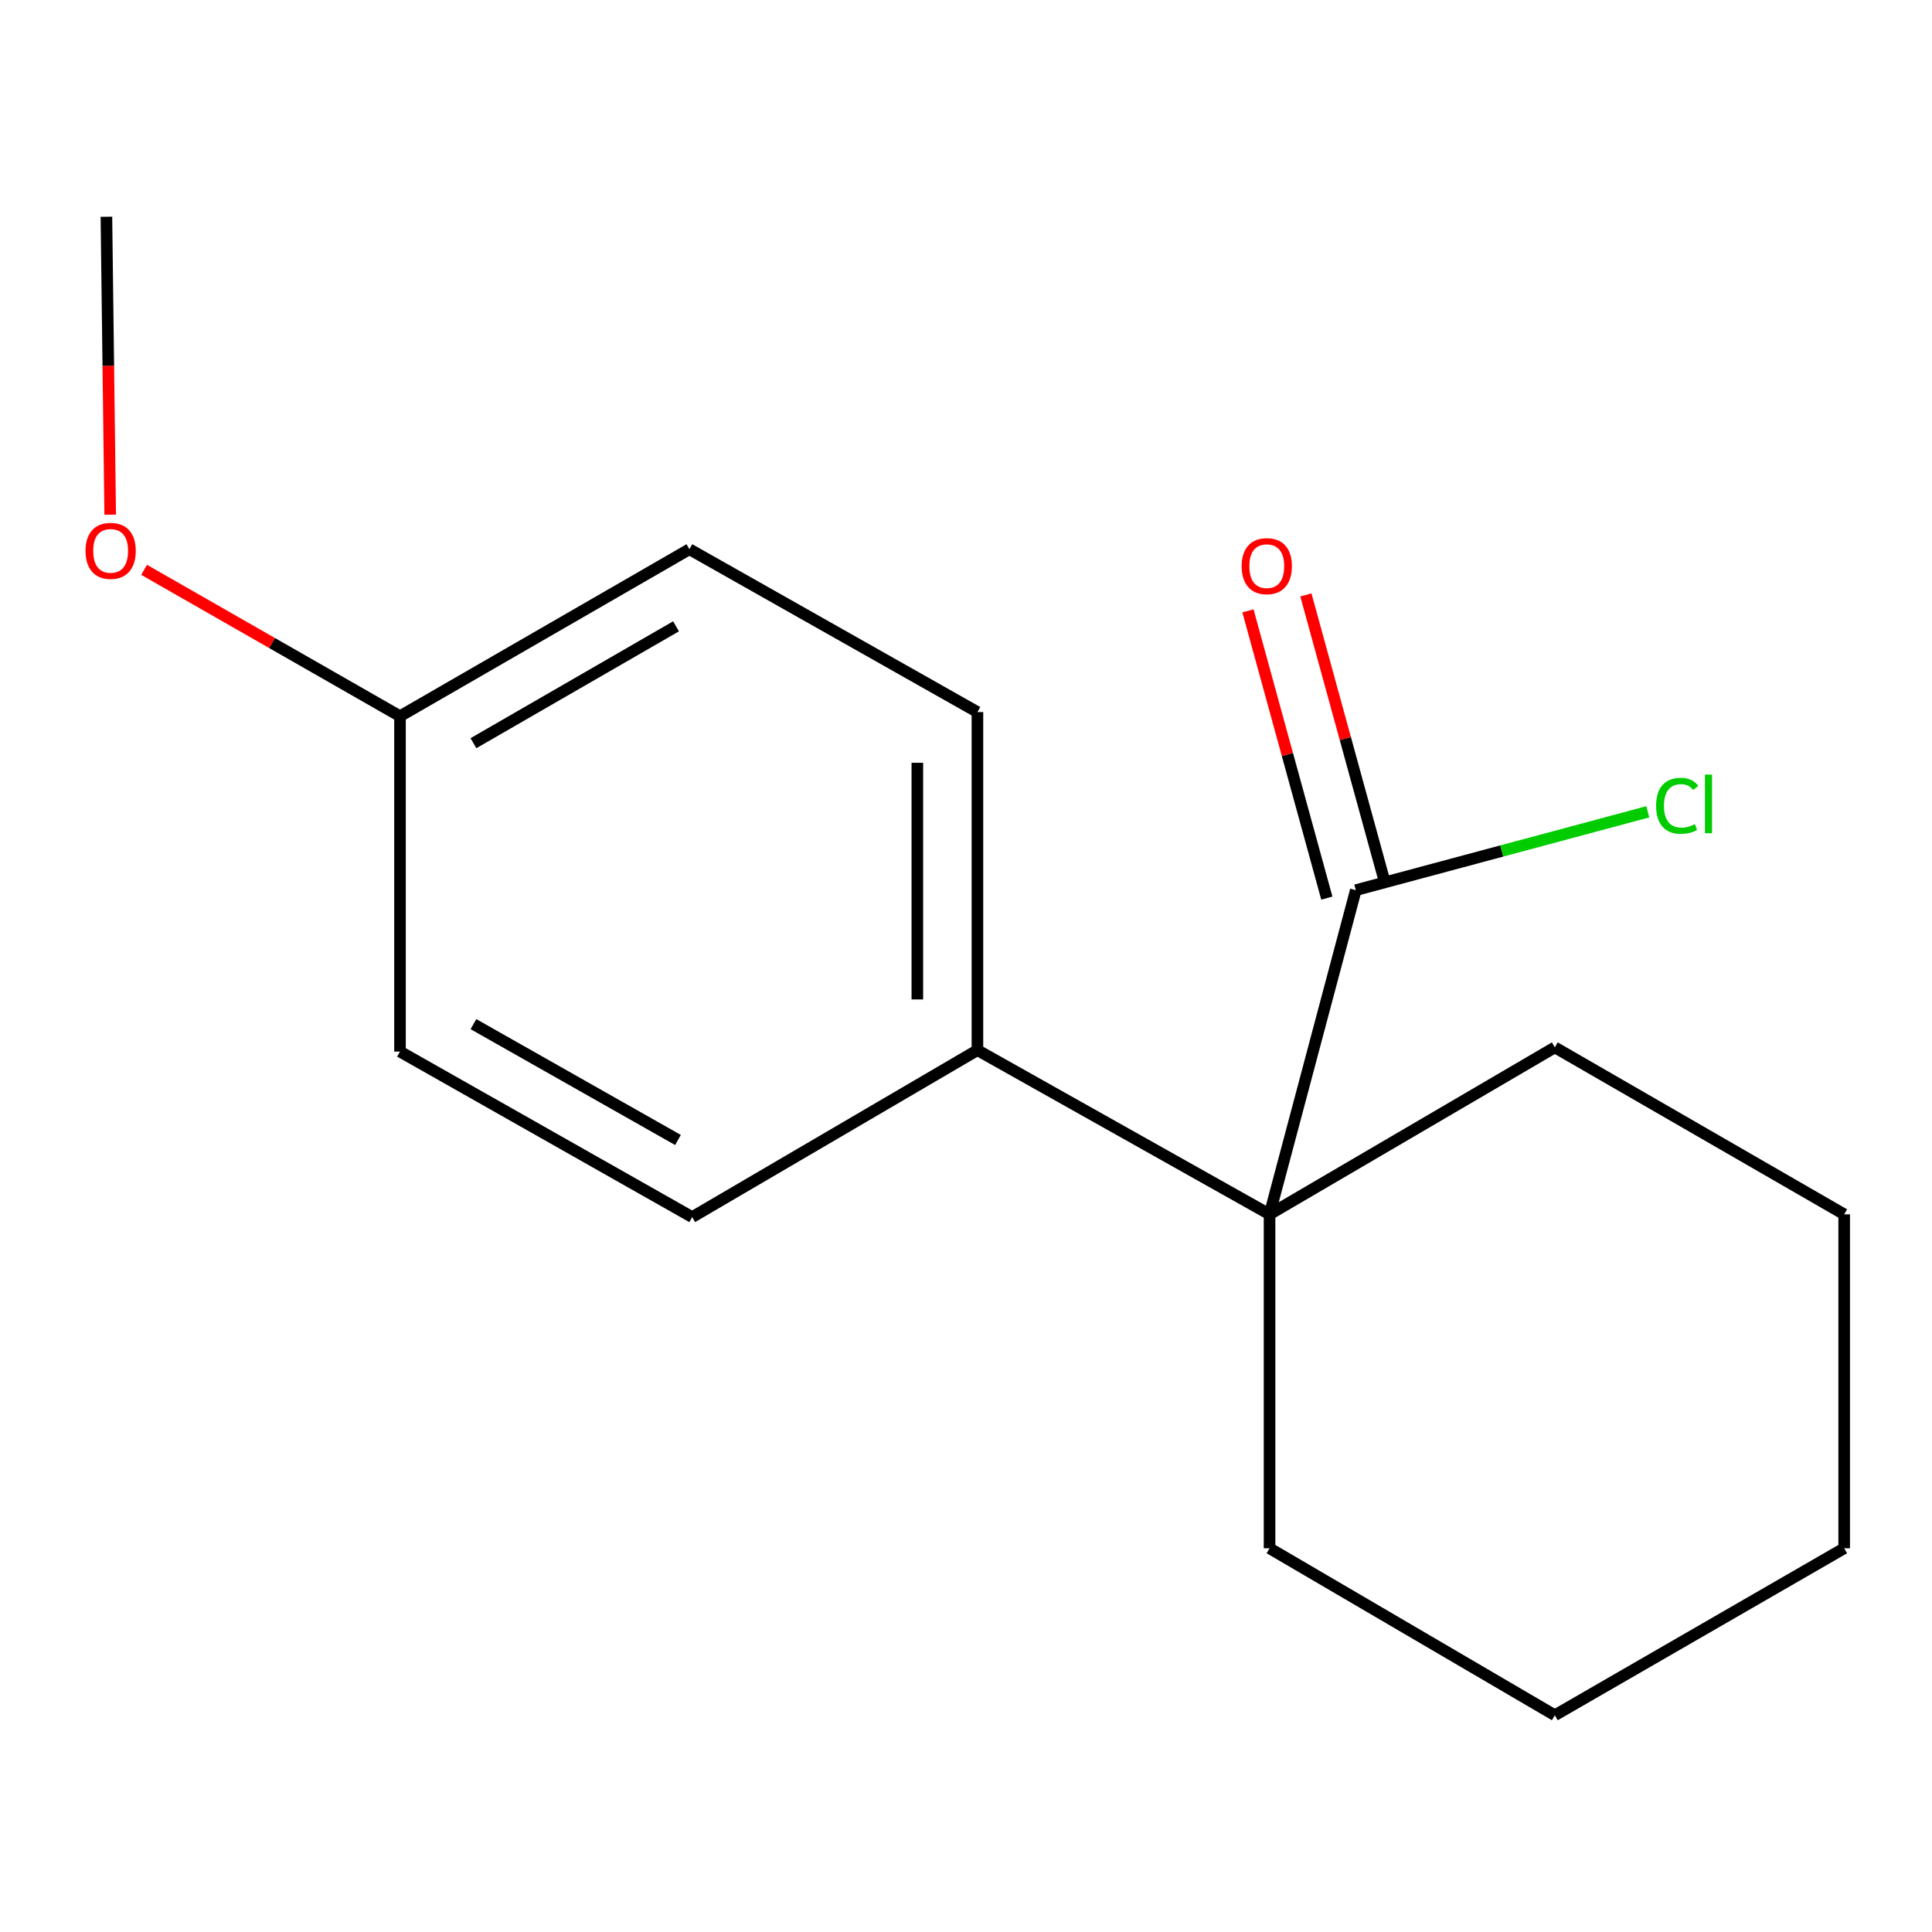 <?xml version='1.0' encoding='iso-8859-1'?>
<svg version='1.1' baseProfile='full'
              xmlns='http://www.w3.org/2000/svg'
                      xmlns:rdkit='http://www.rdkit.org/xml'
                      xmlns:xlink='http://www.w3.org/1999/xlink'
                  xml:space='preserve'
width='1000px' height='1000px' viewBox='0 0 1000 1000'>
<!-- END OF HEADER -->
<rect style='opacity:1.0;fill:#FFFFFF;stroke:none' width='1000' height='1000' x='0' y='0'> </rect>
<path class='bond-0' d='M 657.118,628.533 L 701.765,460.744' style='fill:none;fill-rule:evenodd;stroke:#000000;stroke-width:6px;stroke-linecap:butt;stroke-linejoin:miter;stroke-opacity:1' />
<path class='bond-1' d='M 657.118,628.533 L 505.917,543.558' style='fill:none;fill-rule:evenodd;stroke:#000000;stroke-width:6px;stroke-linecap:butt;stroke-linejoin:miter;stroke-opacity:1' />
<path class='bond-9' d='M 657.118,628.533 L 804.778,542.124' style='fill:none;fill-rule:evenodd;stroke:#000000;stroke-width:6px;stroke-linecap:butt;stroke-linejoin:miter;stroke-opacity:1' />
<path class='bond-10' d='M 657.118,628.533 L 657.118,801.384' style='fill:none;fill-rule:evenodd;stroke:#000000;stroke-width:6px;stroke-linecap:butt;stroke-linejoin:miter;stroke-opacity:1' />
<path class='bond-2' d='M 716.761,456.626 L 696.344,382.286' style='fill:none;fill-rule:evenodd;stroke:#000000;stroke-width:6px;stroke-linecap:butt;stroke-linejoin:miter;stroke-opacity:1' />
<path class='bond-2' d='M 696.344,382.286 L 675.928,307.947' style='fill:none;fill-rule:evenodd;stroke:#FF0000;stroke-width:6px;stroke-linecap:butt;stroke-linejoin:miter;stroke-opacity:1' />
<path class='bond-2' d='M 686.77,464.862 L 666.354,390.523' style='fill:none;fill-rule:evenodd;stroke:#000000;stroke-width:6px;stroke-linecap:butt;stroke-linejoin:miter;stroke-opacity:1' />
<path class='bond-2' d='M 666.354,390.523 L 645.938,316.184' style='fill:none;fill-rule:evenodd;stroke:#FF0000;stroke-width:6px;stroke-linecap:butt;stroke-linejoin:miter;stroke-opacity:1' />
<path class='bond-5' d='M 701.765,460.744 L 777.33,440.464' style='fill:none;fill-rule:evenodd;stroke:#000000;stroke-width:6px;stroke-linecap:butt;stroke-linejoin:miter;stroke-opacity:1' />
<path class='bond-5' d='M 777.33,440.464 L 852.894,420.183' style='fill:none;fill-rule:evenodd;stroke:#00CC00;stroke-width:6px;stroke-linecap:butt;stroke-linejoin:miter;stroke-opacity:1' />
<path class='bond-3' d='M 505.917,543.558 L 505.917,368.565' style='fill:none;fill-rule:evenodd;stroke:#000000;stroke-width:6px;stroke-linecap:butt;stroke-linejoin:miter;stroke-opacity:1' />
<path class='bond-3' d='M 474.816,517.309 L 474.816,394.814' style='fill:none;fill-rule:evenodd;stroke:#000000;stroke-width:6px;stroke-linecap:butt;stroke-linejoin:miter;stroke-opacity:1' />
<path class='bond-4' d='M 505.917,543.558 L 358.275,629.967' style='fill:none;fill-rule:evenodd;stroke:#000000;stroke-width:6px;stroke-linecap:butt;stroke-linejoin:miter;stroke-opacity:1' />
<path class='bond-7' d='M 505.917,368.565 L 356.841,284.282' style='fill:none;fill-rule:evenodd;stroke:#000000;stroke-width:6px;stroke-linecap:butt;stroke-linejoin:miter;stroke-opacity:1' />
<path class='bond-8' d='M 358.275,629.967 L 207.039,544.301' style='fill:none;fill-rule:evenodd;stroke:#000000;stroke-width:6px;stroke-linecap:butt;stroke-linejoin:miter;stroke-opacity:1' />
<path class='bond-8' d='M 350.918,590.056 L 245.052,530.09' style='fill:none;fill-rule:evenodd;stroke:#000000;stroke-width:6px;stroke-linecap:butt;stroke-linejoin:miter;stroke-opacity:1' />
<path class='bond-6' d='M 207.039,370.707 L 207.039,544.301' style='fill:none;fill-rule:evenodd;stroke:#000000;stroke-width:6px;stroke-linecap:butt;stroke-linejoin:miter;stroke-opacity:1' />
<path class='bond-11' d='M 207.039,370.707 L 140.812,332.826' style='fill:none;fill-rule:evenodd;stroke:#000000;stroke-width:6px;stroke-linecap:butt;stroke-linejoin:miter;stroke-opacity:1' />
<path class='bond-11' d='M 140.812,332.826 L 74.585,294.945' style='fill:none;fill-rule:evenodd;stroke:#FF0000;stroke-width:6px;stroke-linecap:butt;stroke-linejoin:miter;stroke-opacity:1' />
<path class='bond-17' d='M 207.039,370.707 L 356.841,284.282' style='fill:none;fill-rule:evenodd;stroke:#000000;stroke-width:6px;stroke-linecap:butt;stroke-linejoin:miter;stroke-opacity:1' />
<path class='bond-17' d='M 245.051,384.682 L 349.912,324.184' style='fill:none;fill-rule:evenodd;stroke:#000000;stroke-width:6px;stroke-linecap:butt;stroke-linejoin:miter;stroke-opacity:1' />
<path class='bond-14' d='M 804.778,542.124 L 954.545,628.533' style='fill:none;fill-rule:evenodd;stroke:#000000;stroke-width:6px;stroke-linecap:butt;stroke-linejoin:miter;stroke-opacity:1' />
<path class='bond-13' d='M 657.118,801.384 L 804.778,887.809' style='fill:none;fill-rule:evenodd;stroke:#000000;stroke-width:6px;stroke-linecap:butt;stroke-linejoin:miter;stroke-opacity:1' />
<path class='bond-12' d='M 57.035,266.4 L 56.056,189.296' style='fill:none;fill-rule:evenodd;stroke:#FF0000;stroke-width:6px;stroke-linecap:butt;stroke-linejoin:miter;stroke-opacity:1' />
<path class='bond-12' d='M 56.056,189.296 L 55.077,112.191' style='fill:none;fill-rule:evenodd;stroke:#000000;stroke-width:6px;stroke-linecap:butt;stroke-linejoin:miter;stroke-opacity:1' />
<path class='bond-15' d='M 804.778,887.809 L 954.545,801.384' style='fill:none;fill-rule:evenodd;stroke:#000000;stroke-width:6px;stroke-linecap:butt;stroke-linejoin:miter;stroke-opacity:1' />
<path class='bond-16' d='M 954.545,628.533 L 954.545,801.384' style='fill:none;fill-rule:evenodd;stroke:#000000;stroke-width:6px;stroke-linecap:butt;stroke-linejoin:miter;stroke-opacity:1' />
<path  class='atom-3' d='M 642.684 293.035
Q 642.684 286.235, 646.044 282.435
Q 649.404 278.635, 655.684 278.635
Q 661.964 278.635, 665.324 282.435
Q 668.684 286.235, 668.684 293.035
Q 668.684 299.915, 665.284 303.835
Q 661.884 307.715, 655.684 307.715
Q 649.444 307.715, 646.044 303.835
Q 642.684 299.955, 642.684 293.035
M 655.684 304.515
Q 660.004 304.515, 662.324 301.635
Q 664.684 298.715, 664.684 293.035
Q 664.684 287.475, 662.324 284.675
Q 660.004 281.835, 655.684 281.835
Q 651.364 281.835, 649.004 284.635
Q 646.684 287.435, 646.684 293.035
Q 646.684 298.755, 649.004 301.635
Q 651.364 304.515, 655.684 304.515
' fill='#FF0000'/>
<path  class='atom-6' d='M 857.2 417.077
Q 857.2 410.037, 860.48 406.357
Q 863.8 402.637, 870.08 402.637
Q 875.92 402.637, 879.04 406.757
L 876.4 408.917
Q 874.12 405.917, 870.08 405.917
Q 865.8 405.917, 863.52 408.797
Q 861.28 411.637, 861.28 417.077
Q 861.28 422.677, 863.6 425.557
Q 865.96 428.437, 870.52 428.437
Q 873.64 428.437, 877.28 426.557
L 878.4 429.557
Q 876.92 430.517, 874.68 431.077
Q 872.44 431.637, 869.96 431.637
Q 863.8 431.637, 860.48 427.877
Q 857.2 424.117, 857.2 417.077
' fill='#00CC00'/>
<path  class='atom-6' d='M 882.48 400.917
L 886.16 400.917
L 886.16 431.277
L 882.48 431.277
L 882.48 400.917
' fill='#00CC00'/>
<path  class='atom-12' d='M 44.271 285.122
Q 44.271 278.322, 47.631 274.522
Q 50.991 270.722, 57.271 270.722
Q 63.551 270.722, 66.911 274.522
Q 70.271 278.322, 70.271 285.122
Q 70.271 292.002, 66.871 295.922
Q 63.471 299.802, 57.271 299.802
Q 51.031 299.802, 47.631 295.922
Q 44.271 292.042, 44.271 285.122
M 57.271 296.602
Q 61.591 296.602, 63.911 293.722
Q 66.271 290.802, 66.271 285.122
Q 66.271 279.562, 63.911 276.762
Q 61.591 273.922, 57.271 273.922
Q 52.951 273.922, 50.591 276.722
Q 48.271 279.522, 48.271 285.122
Q 48.271 290.842, 50.591 293.722
Q 52.951 296.602, 57.271 296.602
' fill='#FF0000'/>
</svg>
